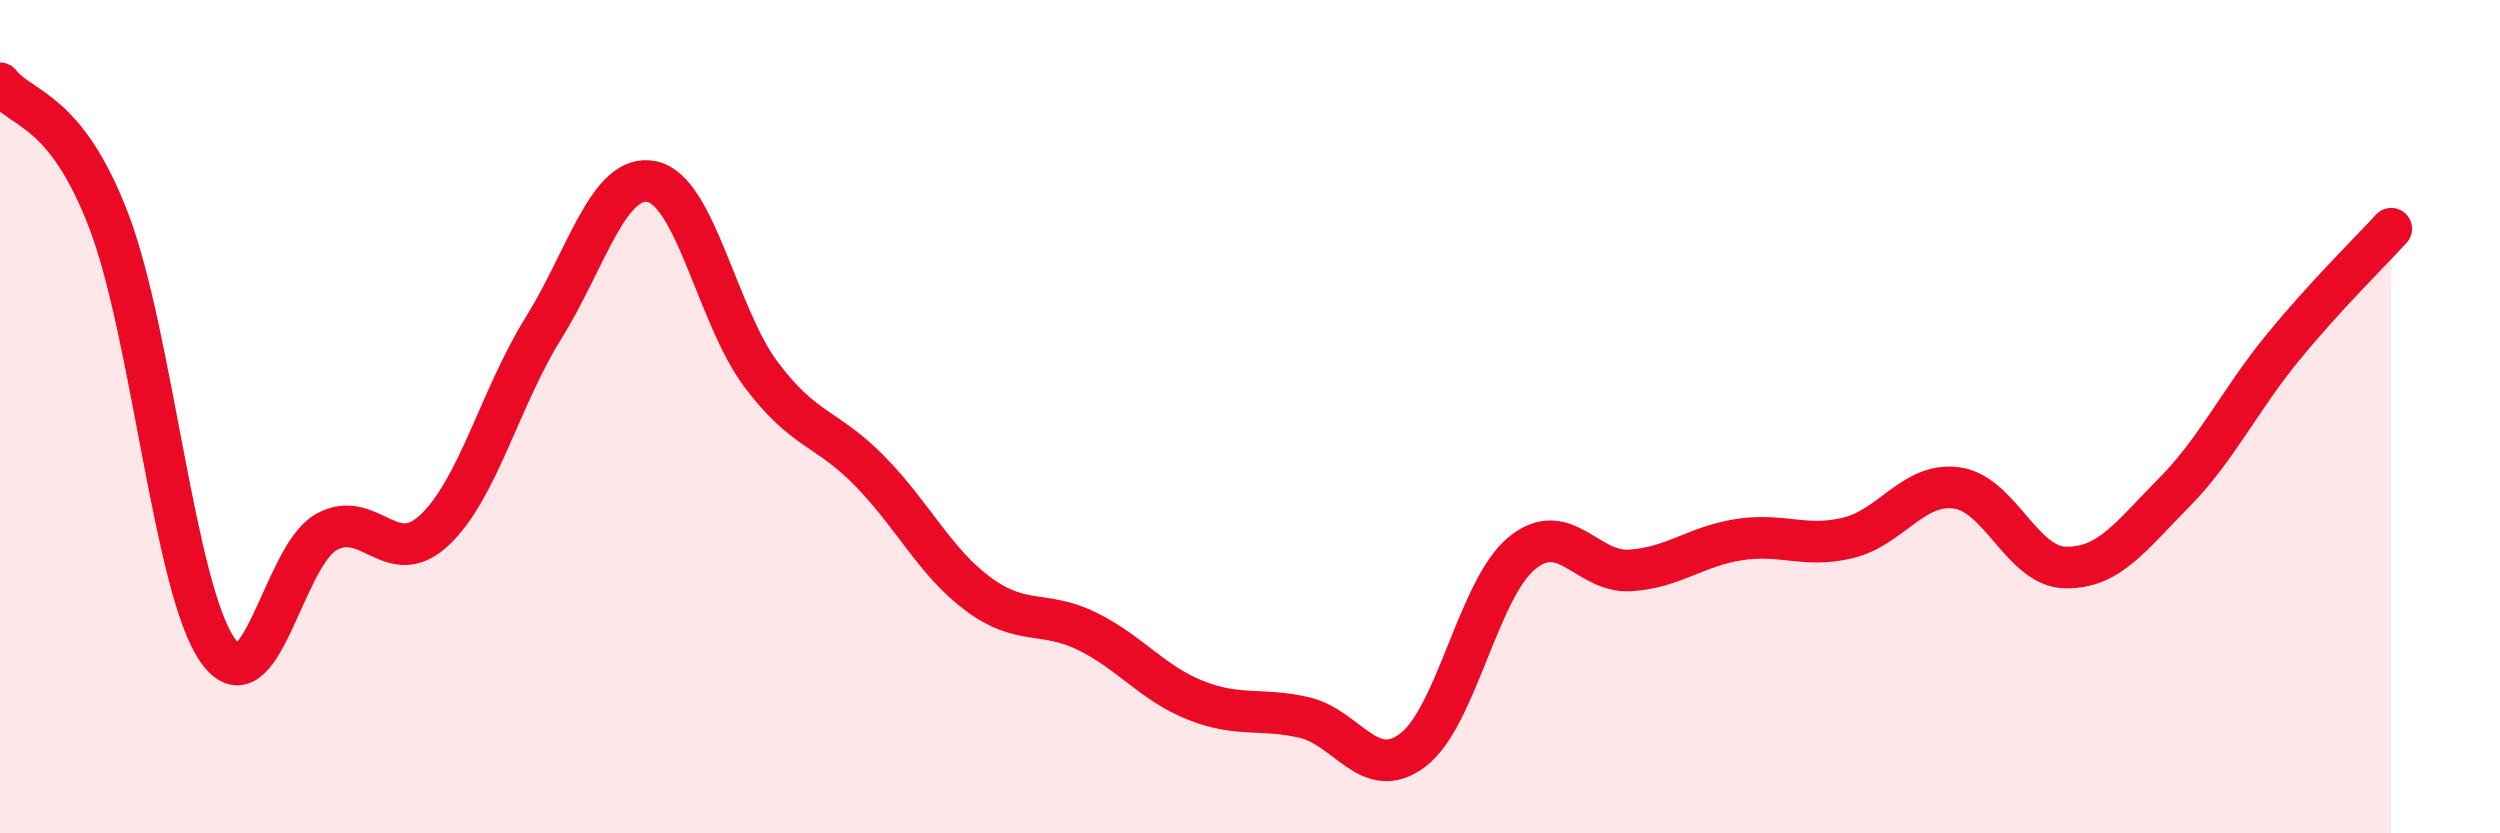 
    <svg width="60" height="20" viewBox="0 0 60 20" xmlns="http://www.w3.org/2000/svg">
      <path
        d="M 0,2 C 0.52,2.66 1.57,2.58 2.61,5.3 C 3.65,8.02 4.18,14.11 5.22,15.6 C 6.26,17.09 6.79,13.35 7.83,12.77 C 8.87,12.19 9.39,13.7 10.43,12.72 C 11.47,11.74 12,9.55 13.04,7.88 C 14.08,6.21 14.61,4.14 15.65,4.36 C 16.69,4.58 17.22,7.59 18.26,8.98 C 19.3,10.37 19.83,10.24 20.87,11.3 C 21.91,12.36 22.44,13.49 23.48,14.26 C 24.52,15.03 25.05,14.64 26.09,15.15 C 27.13,15.66 27.66,16.4 28.7,16.81 C 29.74,17.22 30.26,16.98 31.3,17.22 C 32.34,17.46 32.87,18.79 33.91,18 C 34.95,17.21 35.48,14.14 36.52,13.28 C 37.56,12.42 38.09,13.76 39.13,13.69 C 40.17,13.62 40.7,13.11 41.74,12.95 C 42.78,12.79 43.31,13.16 44.35,12.91 C 45.39,12.66 45.92,11.57 46.96,11.71 C 48,11.85 48.53,13.6 49.57,13.62 C 50.61,13.64 51.13,12.88 52.17,11.83 C 53.21,10.78 53.74,9.62 54.78,8.35 C 55.82,7.08 56.87,6.06 57.39,5.49L57.39 20L0 20Z"
        fill="#EB0A25"
        opacity="0.1"
        stroke-linecap="round"
        stroke-linejoin="round"
      />
      <path
        d="M 0,2 C 0.52,2.66 1.57,2.58 2.61,5.3 C 3.65,8.02 4.18,14.11 5.22,15.6 C 6.26,17.09 6.79,13.35 7.83,12.77 C 8.87,12.19 9.39,13.7 10.43,12.72 C 11.47,11.74 12,9.55 13.04,7.88 C 14.08,6.21 14.61,4.14 15.65,4.36 C 16.69,4.58 17.22,7.59 18.26,8.98 C 19.3,10.37 19.83,10.24 20.87,11.3 C 21.91,12.36 22.44,13.49 23.48,14.26 C 24.52,15.03 25.05,14.64 26.09,15.15 C 27.13,15.66 27.66,16.4 28.7,16.81 C 29.74,17.22 30.26,16.98 31.3,17.22 C 32.34,17.46 32.87,18.79 33.91,18 C 34.95,17.21 35.48,14.14 36.52,13.28 C 37.56,12.42 38.09,13.76 39.13,13.69 C 40.17,13.62 40.7,13.11 41.74,12.95 C 42.78,12.79 43.31,13.16 44.35,12.91 C 45.39,12.66 45.92,11.57 46.96,11.71 C 48,11.85 48.53,13.6 49.57,13.62 C 50.61,13.64 51.13,12.88 52.17,11.83 C 53.21,10.78 53.74,9.62 54.78,8.35 C 55.82,7.08 56.87,6.06 57.39,5.49"
        stroke="#EB0A25"
        stroke-width="1"
        fill="none"
        stroke-linecap="round"
        stroke-linejoin="round"
      />
    </svg>
  